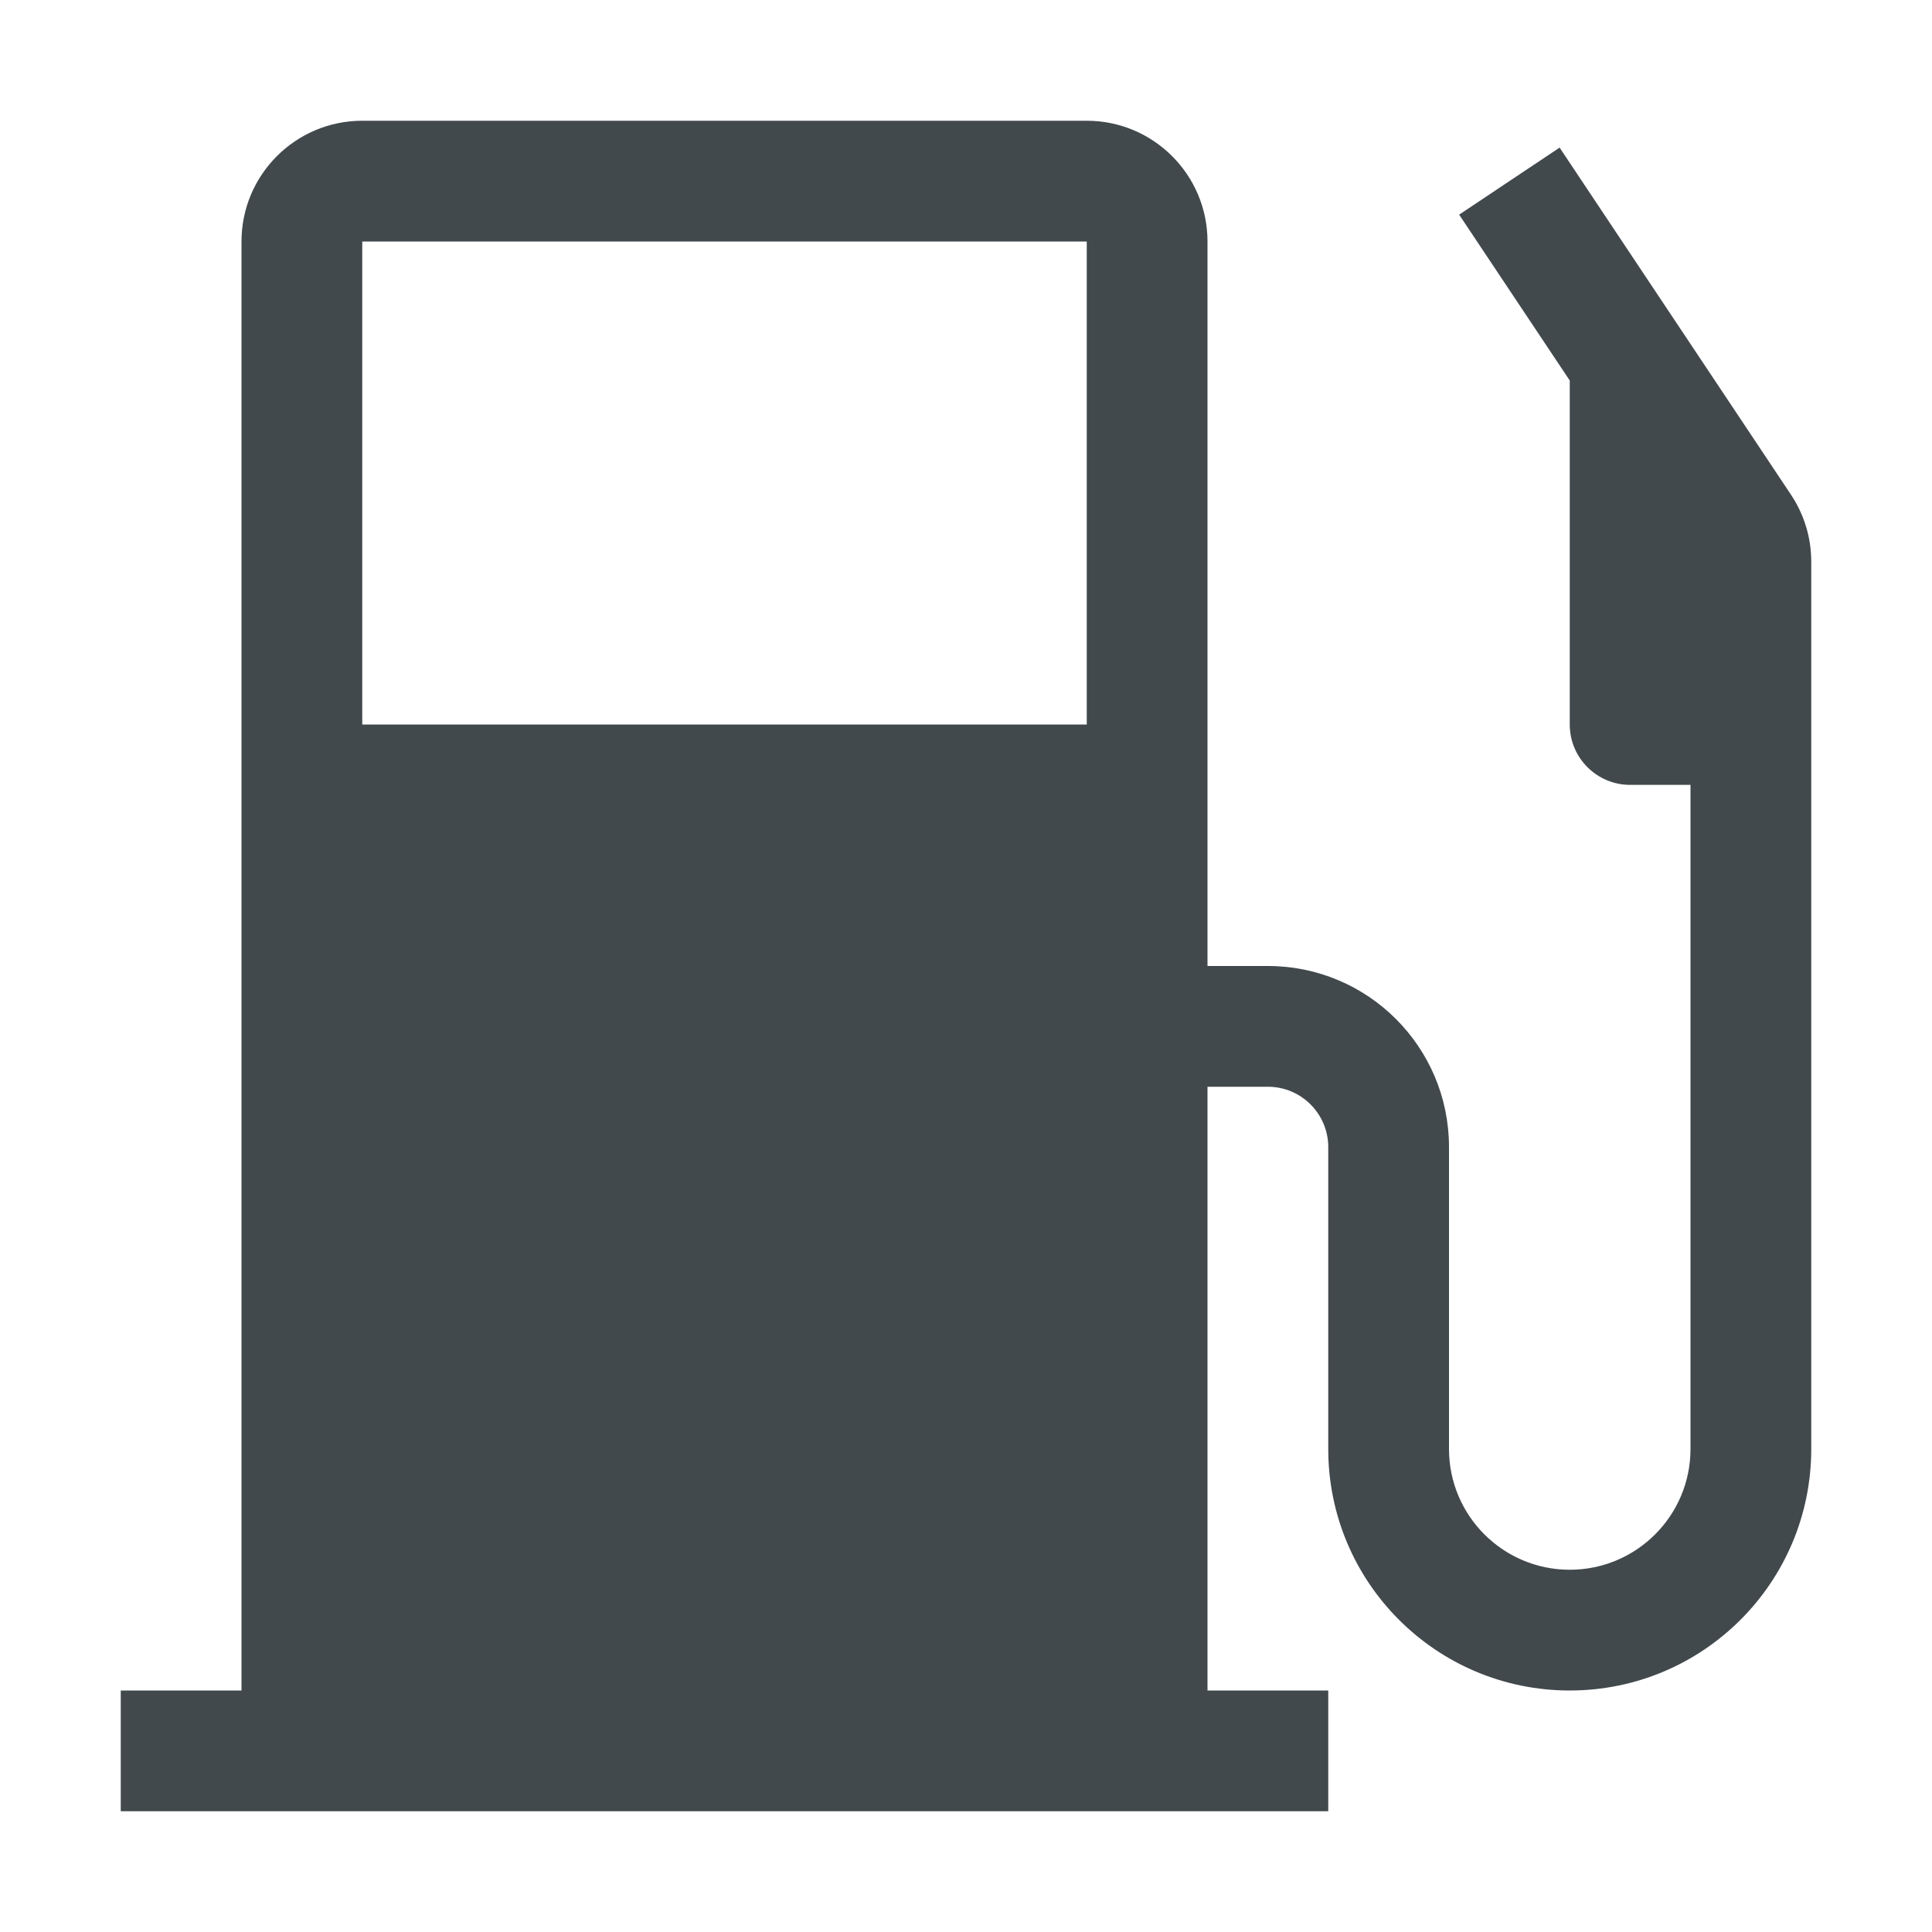 <svg width="20" height="20" viewBox="0 0 20 20" fill="none" xmlns="http://www.w3.org/2000/svg">
<path fill-rule="evenodd" clip-rule="evenodd" d="M2.5 2.5C2.5 1.81 3.06 1.25 3.75 1.25H11.25C11.94 1.25 12.5 1.81 12.5 2.5V10H13.125C14.161 10 15 10.839 15 11.875V15C15 15.69 15.56 16.25 16.25 16.25C16.94 16.25 17.5 15.69 17.5 15V8.125H16.875C16.53 8.125 16.25 7.845 16.25 7.5V3.939L15.105 2.222L16.145 1.528L18.54 5.121C18.677 5.326 18.75 5.567 18.75 5.814V15C18.75 16.381 17.631 17.5 16.25 17.5C14.869 17.5 13.75 16.381 13.75 15V11.875C13.75 11.53 13.47 11.25 13.125 11.25H12.5V17.5H13.75V18.75H1.25V17.5H2.5V2.5ZM11.25 2.5H3.75V7.5H11.25V2.5Z" fill="#42494D"/>
</svg>
